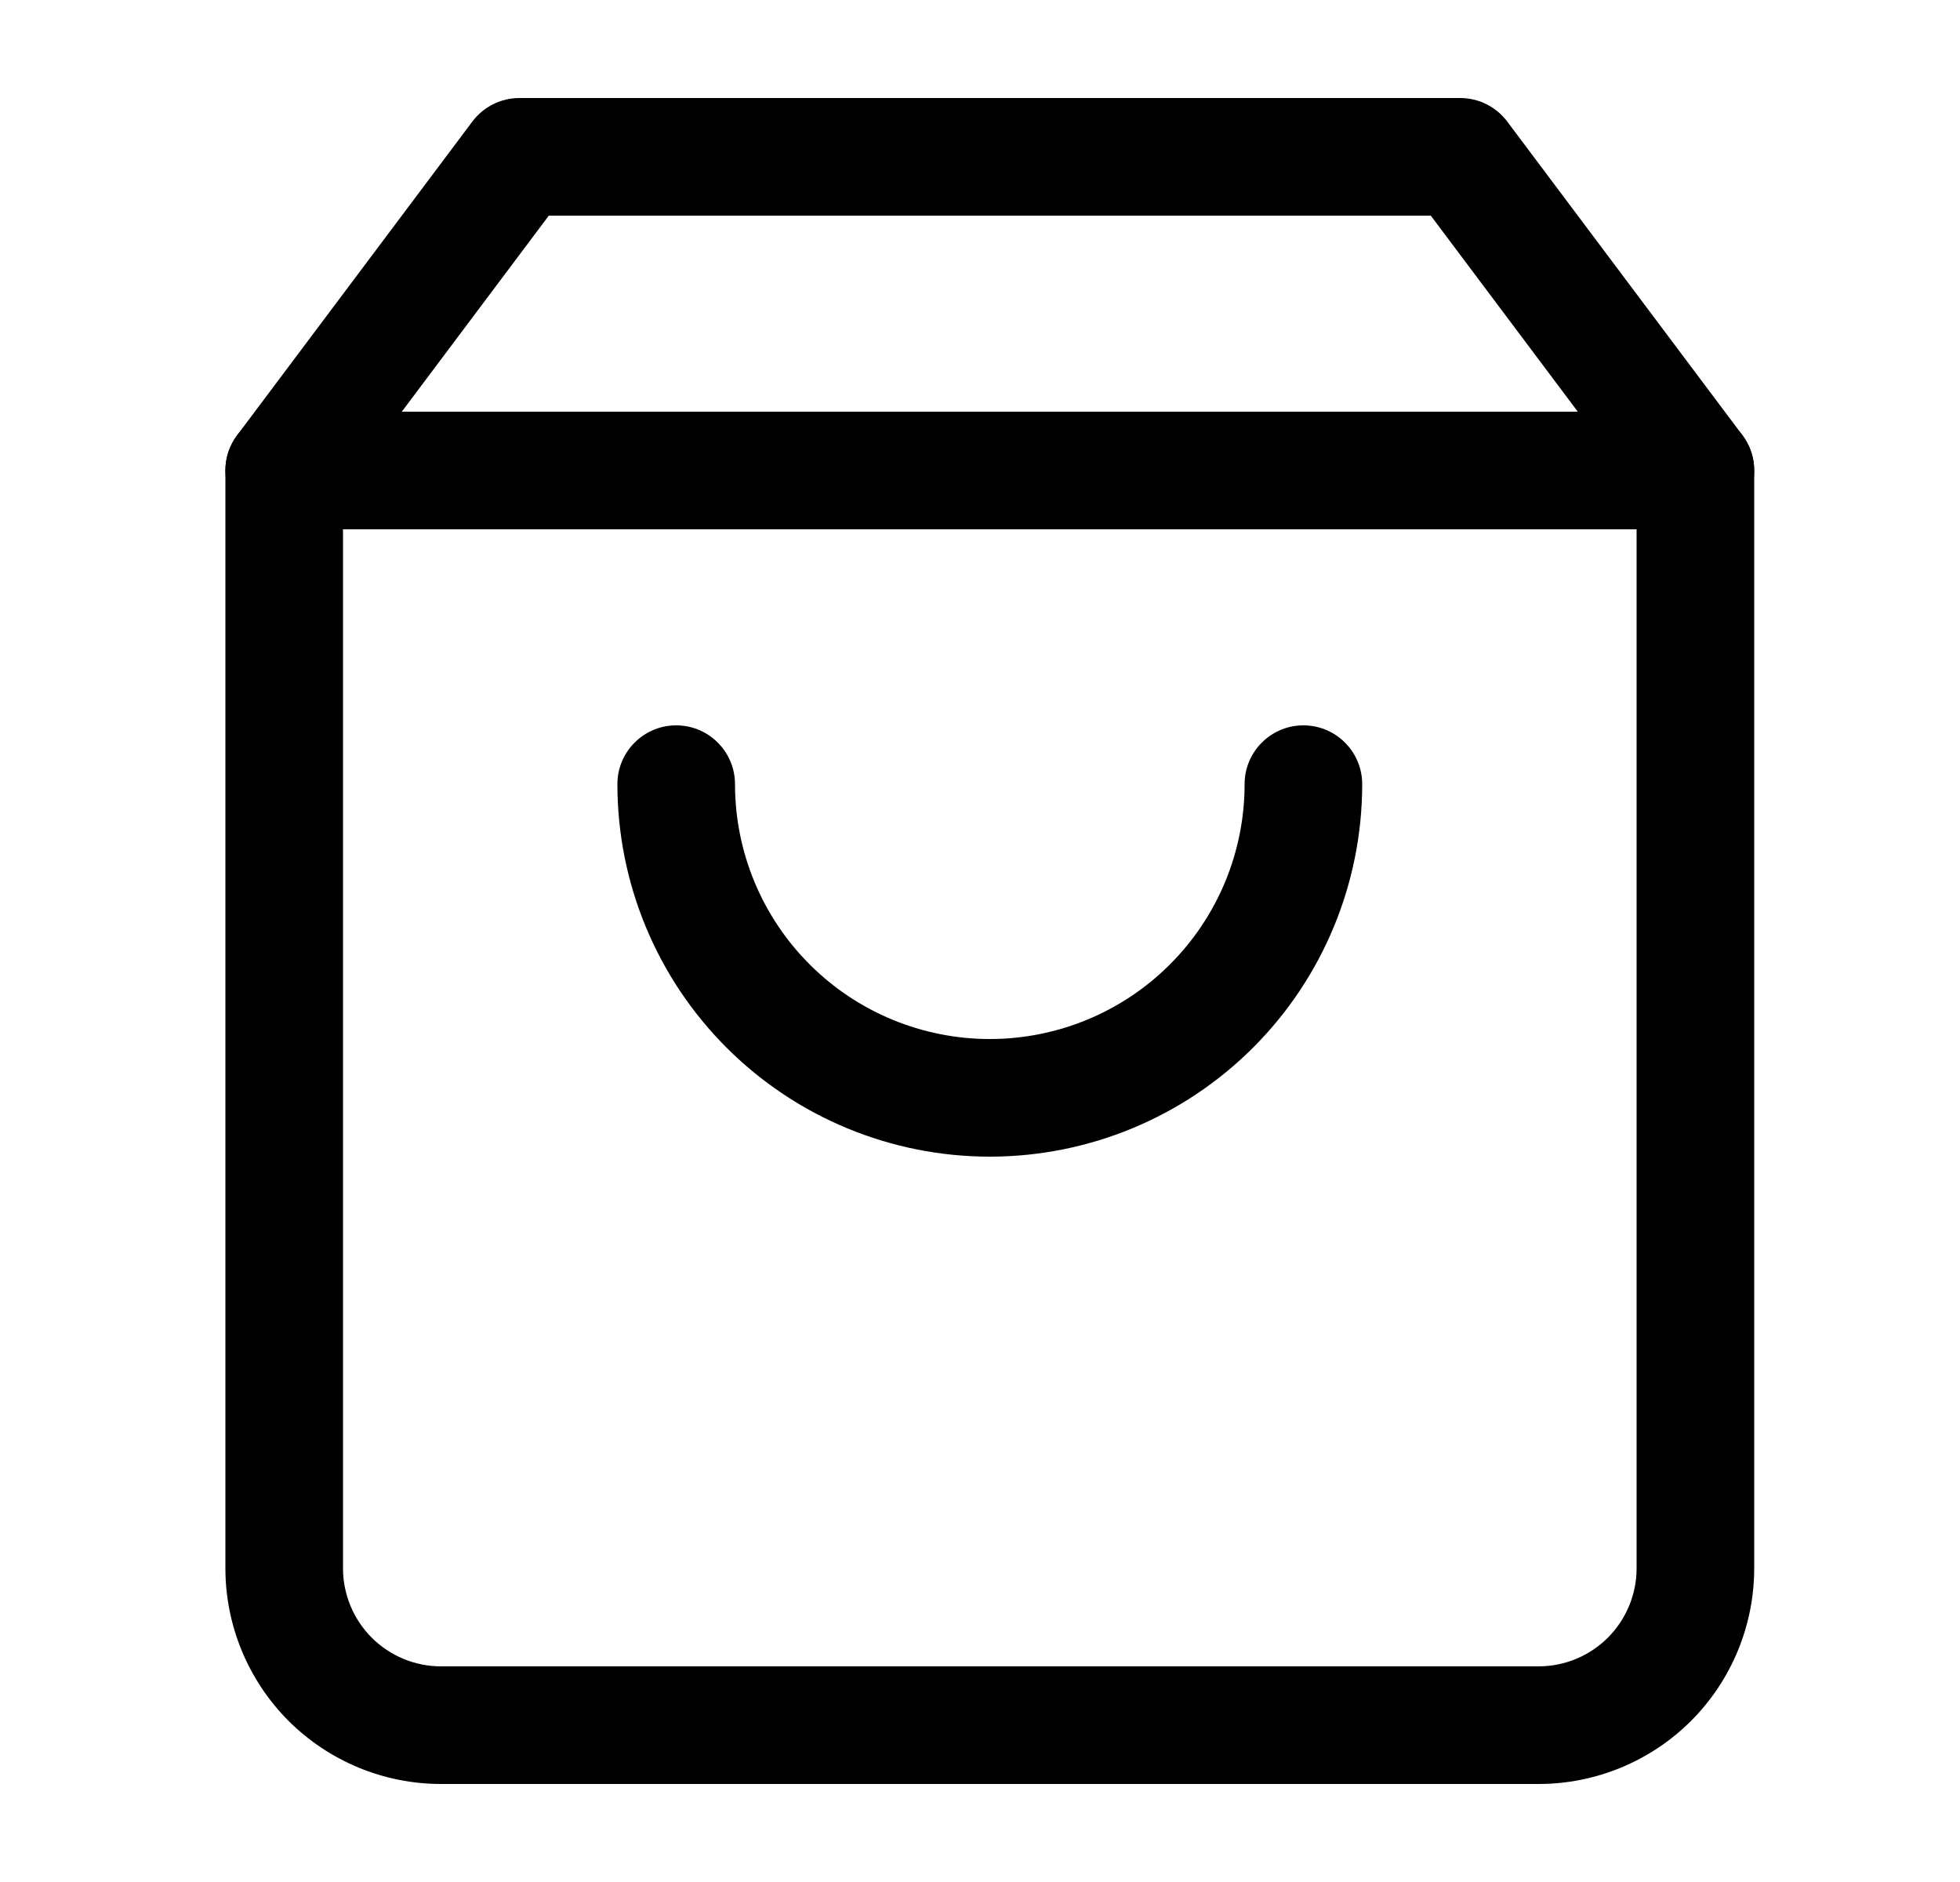 <svg width="25" height="24" viewBox="0 0 25 24" fill="none" xmlns="http://www.w3.org/2000/svg">
<path fill-rule="evenodd" clip-rule="evenodd" d="M6.025 1.55C6.167 1.361 6.389 1.25 6.625 1.25H18.625C18.861 1.25 19.083 1.361 19.225 1.55L22.225 5.55C22.322 5.68 22.375 5.838 22.375 6V20C22.375 20.729 22.085 21.429 21.57 21.945C21.054 22.46 20.354 22.75 19.625 22.75H5.625C4.896 22.75 4.196 22.46 3.68 21.945C3.165 21.429 2.875 20.729 2.875 20V6C2.875 5.838 2.928 5.68 3.025 5.55L6.025 1.55ZM7 2.75L4.375 6.25V20C4.375 20.331 4.507 20.649 4.741 20.884C4.976 21.118 5.293 21.25 5.625 21.25H19.625C19.956 21.25 20.274 21.118 20.509 20.884C20.743 20.649 20.875 20.331 20.875 20V6.25L18.25 2.75H7Z" fill="#000"/>
<path fill-rule="evenodd" clip-rule="evenodd" d="M2.875 6C2.875 5.586 3.211 5.25 3.625 5.25H21.625C22.039 5.25 22.375 5.586 22.375 6C22.375 6.414 22.039 6.75 21.625 6.75H3.625C3.211 6.75 2.875 6.414 2.875 6Z" fill="#000"/>
<path fill-rule="evenodd" clip-rule="evenodd" d="M8.625 9.25C9.039 9.25 9.375 9.586 9.375 10C9.375 10.862 9.717 11.689 10.327 12.298C10.936 12.908 11.763 13.25 12.625 13.25C13.487 13.25 14.314 12.908 14.923 12.298C15.533 11.689 15.875 10.862 15.875 10C15.875 9.586 16.211 9.25 16.625 9.25C17.039 9.25 17.375 9.586 17.375 10C17.375 11.26 16.875 12.468 15.984 13.359C15.093 14.25 13.885 14.75 12.625 14.75C11.365 14.75 10.157 14.25 9.266 13.359C8.375 12.468 7.875 11.26 7.875 10C7.875 9.586 8.211 9.25 8.625 9.25Z" fill="#000"/>
</svg>
